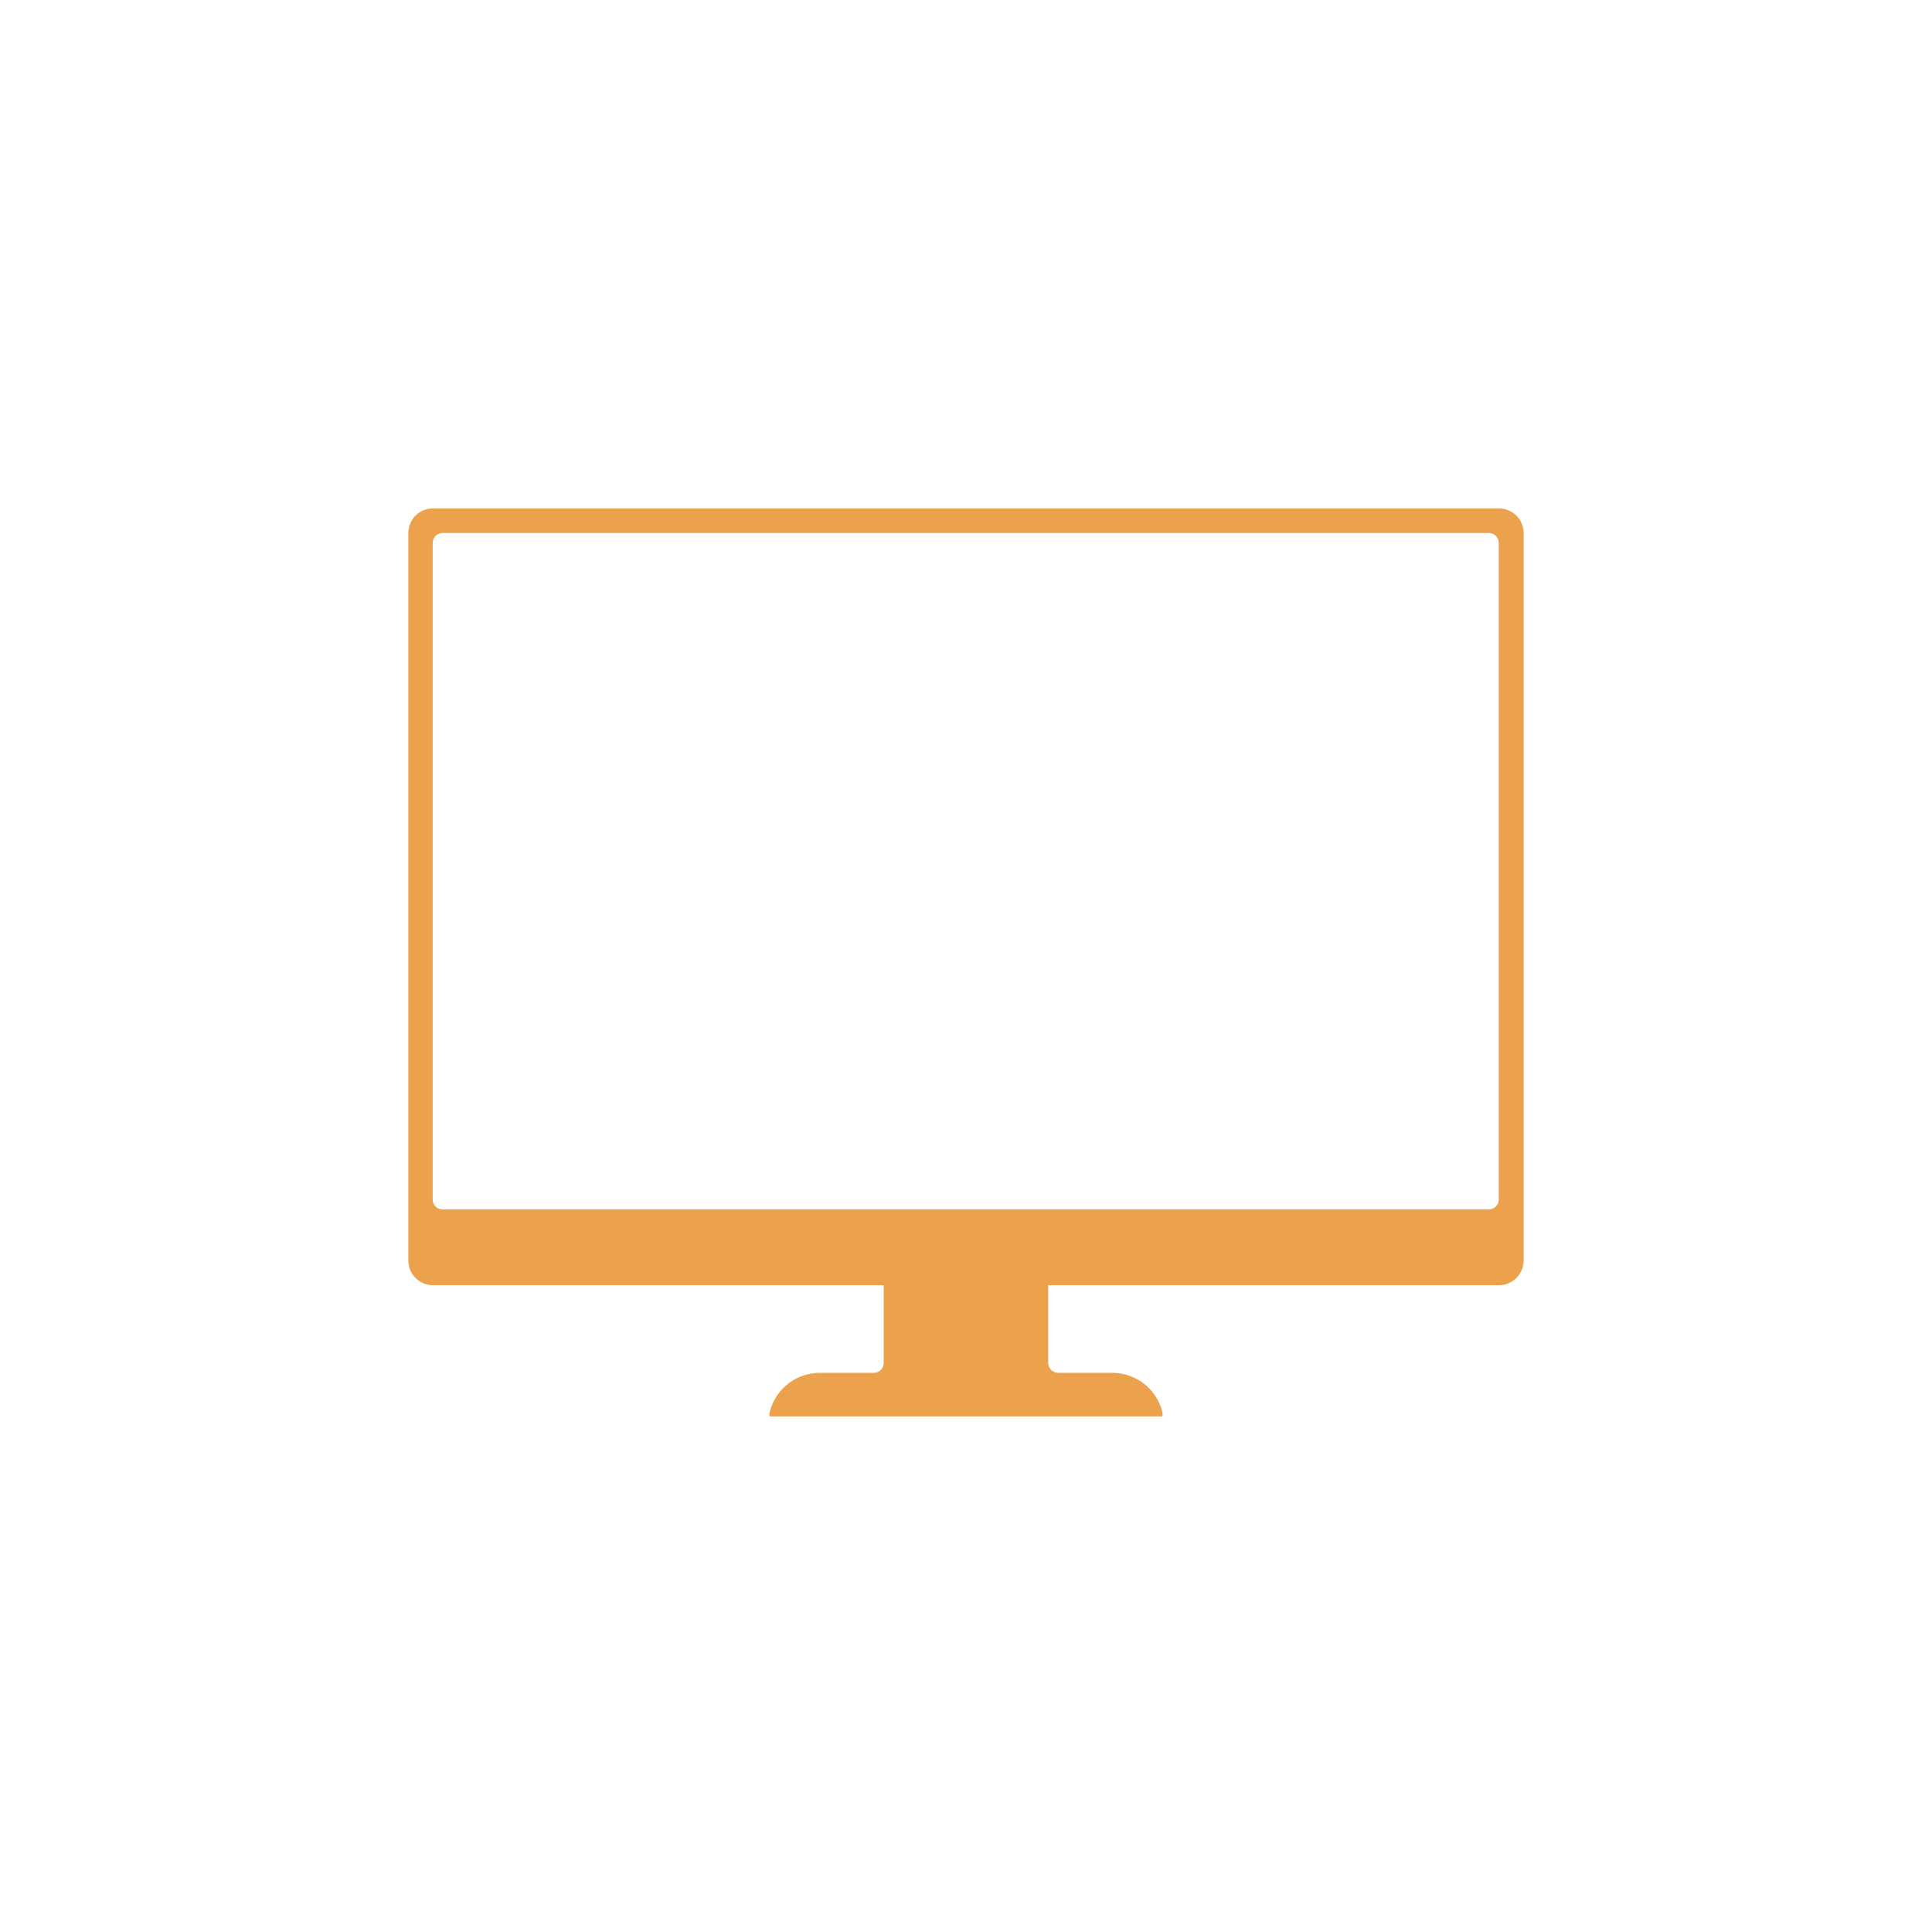 <svg xmlns="http://www.w3.org/2000/svg" xmlns:xlink="http://www.w3.org/1999/xlink" width="100" zoomAndPan="magnify" viewBox="0 0 75 75" height="100" preserveAspectRatio="xMidYMid meet" version="1.0"><defs><clipPath id="3353b8562a"><path d="M 15.77 19.734 L 59.27 19.734 L 59.27 54.984 L 15.77 54.984 Z M 15.77 19.734 " clip-rule="nonzero"/></clipPath></defs><rect x="-7.5" width="90" fill="#ffffff" y="-7.5" height="90" fill-opacity="1"/><rect x="-7.5" width="90" fill="#ffffff" y="-7.5" height="90" fill-opacity="1"/><g clip-path="url(#3353b8562a)"><path fill="#eca14d" d="M 17.184 20.691 L 57.793 20.691 C 58.004 20.688 58.176 20.859 58.18 21.07 C 58.18 21.07 58.18 21.074 58.18 21.078 L 58.18 46.566 C 58.18 46.777 58.012 46.949 57.801 46.949 C 57.797 46.949 57.797 46.949 57.793 46.949 L 17.184 46.949 C 16.977 46.953 16.801 46.785 16.797 46.574 C 16.797 46.574 16.797 46.57 16.797 46.566 L 16.797 21.078 C 16.797 20.867 16.969 20.691 17.176 20.691 C 17.18 20.691 17.184 20.691 17.184 20.691 Z M 16.789 19.738 C 16.266 19.746 15.852 20.172 15.852 20.691 L 15.852 48.934 C 15.852 49.457 16.266 49.879 16.789 49.891 L 34.305 49.891 L 34.305 52.906 C 34.305 53.121 34.137 53.293 33.926 53.293 C 33.922 53.293 33.918 53.293 33.914 53.293 L 31.809 53.293 C 30.891 53.301 30.098 53.93 29.879 54.82 C 29.828 55.027 29.957 55.234 30.16 55.285 C 30.191 55.293 30.219 55.293 30.25 55.293 L 44.754 55.293 C 44.965 55.293 45.133 55.121 45.133 54.91 C 45.133 54.879 45.129 54.848 45.125 54.82 C 44.906 53.922 44.094 53.289 43.168 53.293 L 41.062 53.293 C 40.855 53.285 40.691 53.117 40.691 52.906 L 40.691 49.891 L 58.184 49.891 C 58.711 49.895 59.141 49.469 59.148 48.941 C 59.148 48.941 59.148 48.938 59.148 48.934 L 59.148 20.691 C 59.145 20.164 58.719 19.738 58.191 19.738 C 58.188 19.738 58.188 19.738 58.184 19.738 L 16.789 19.738 " fill-opacity="1" fill-rule="nonzero"/></g></svg>